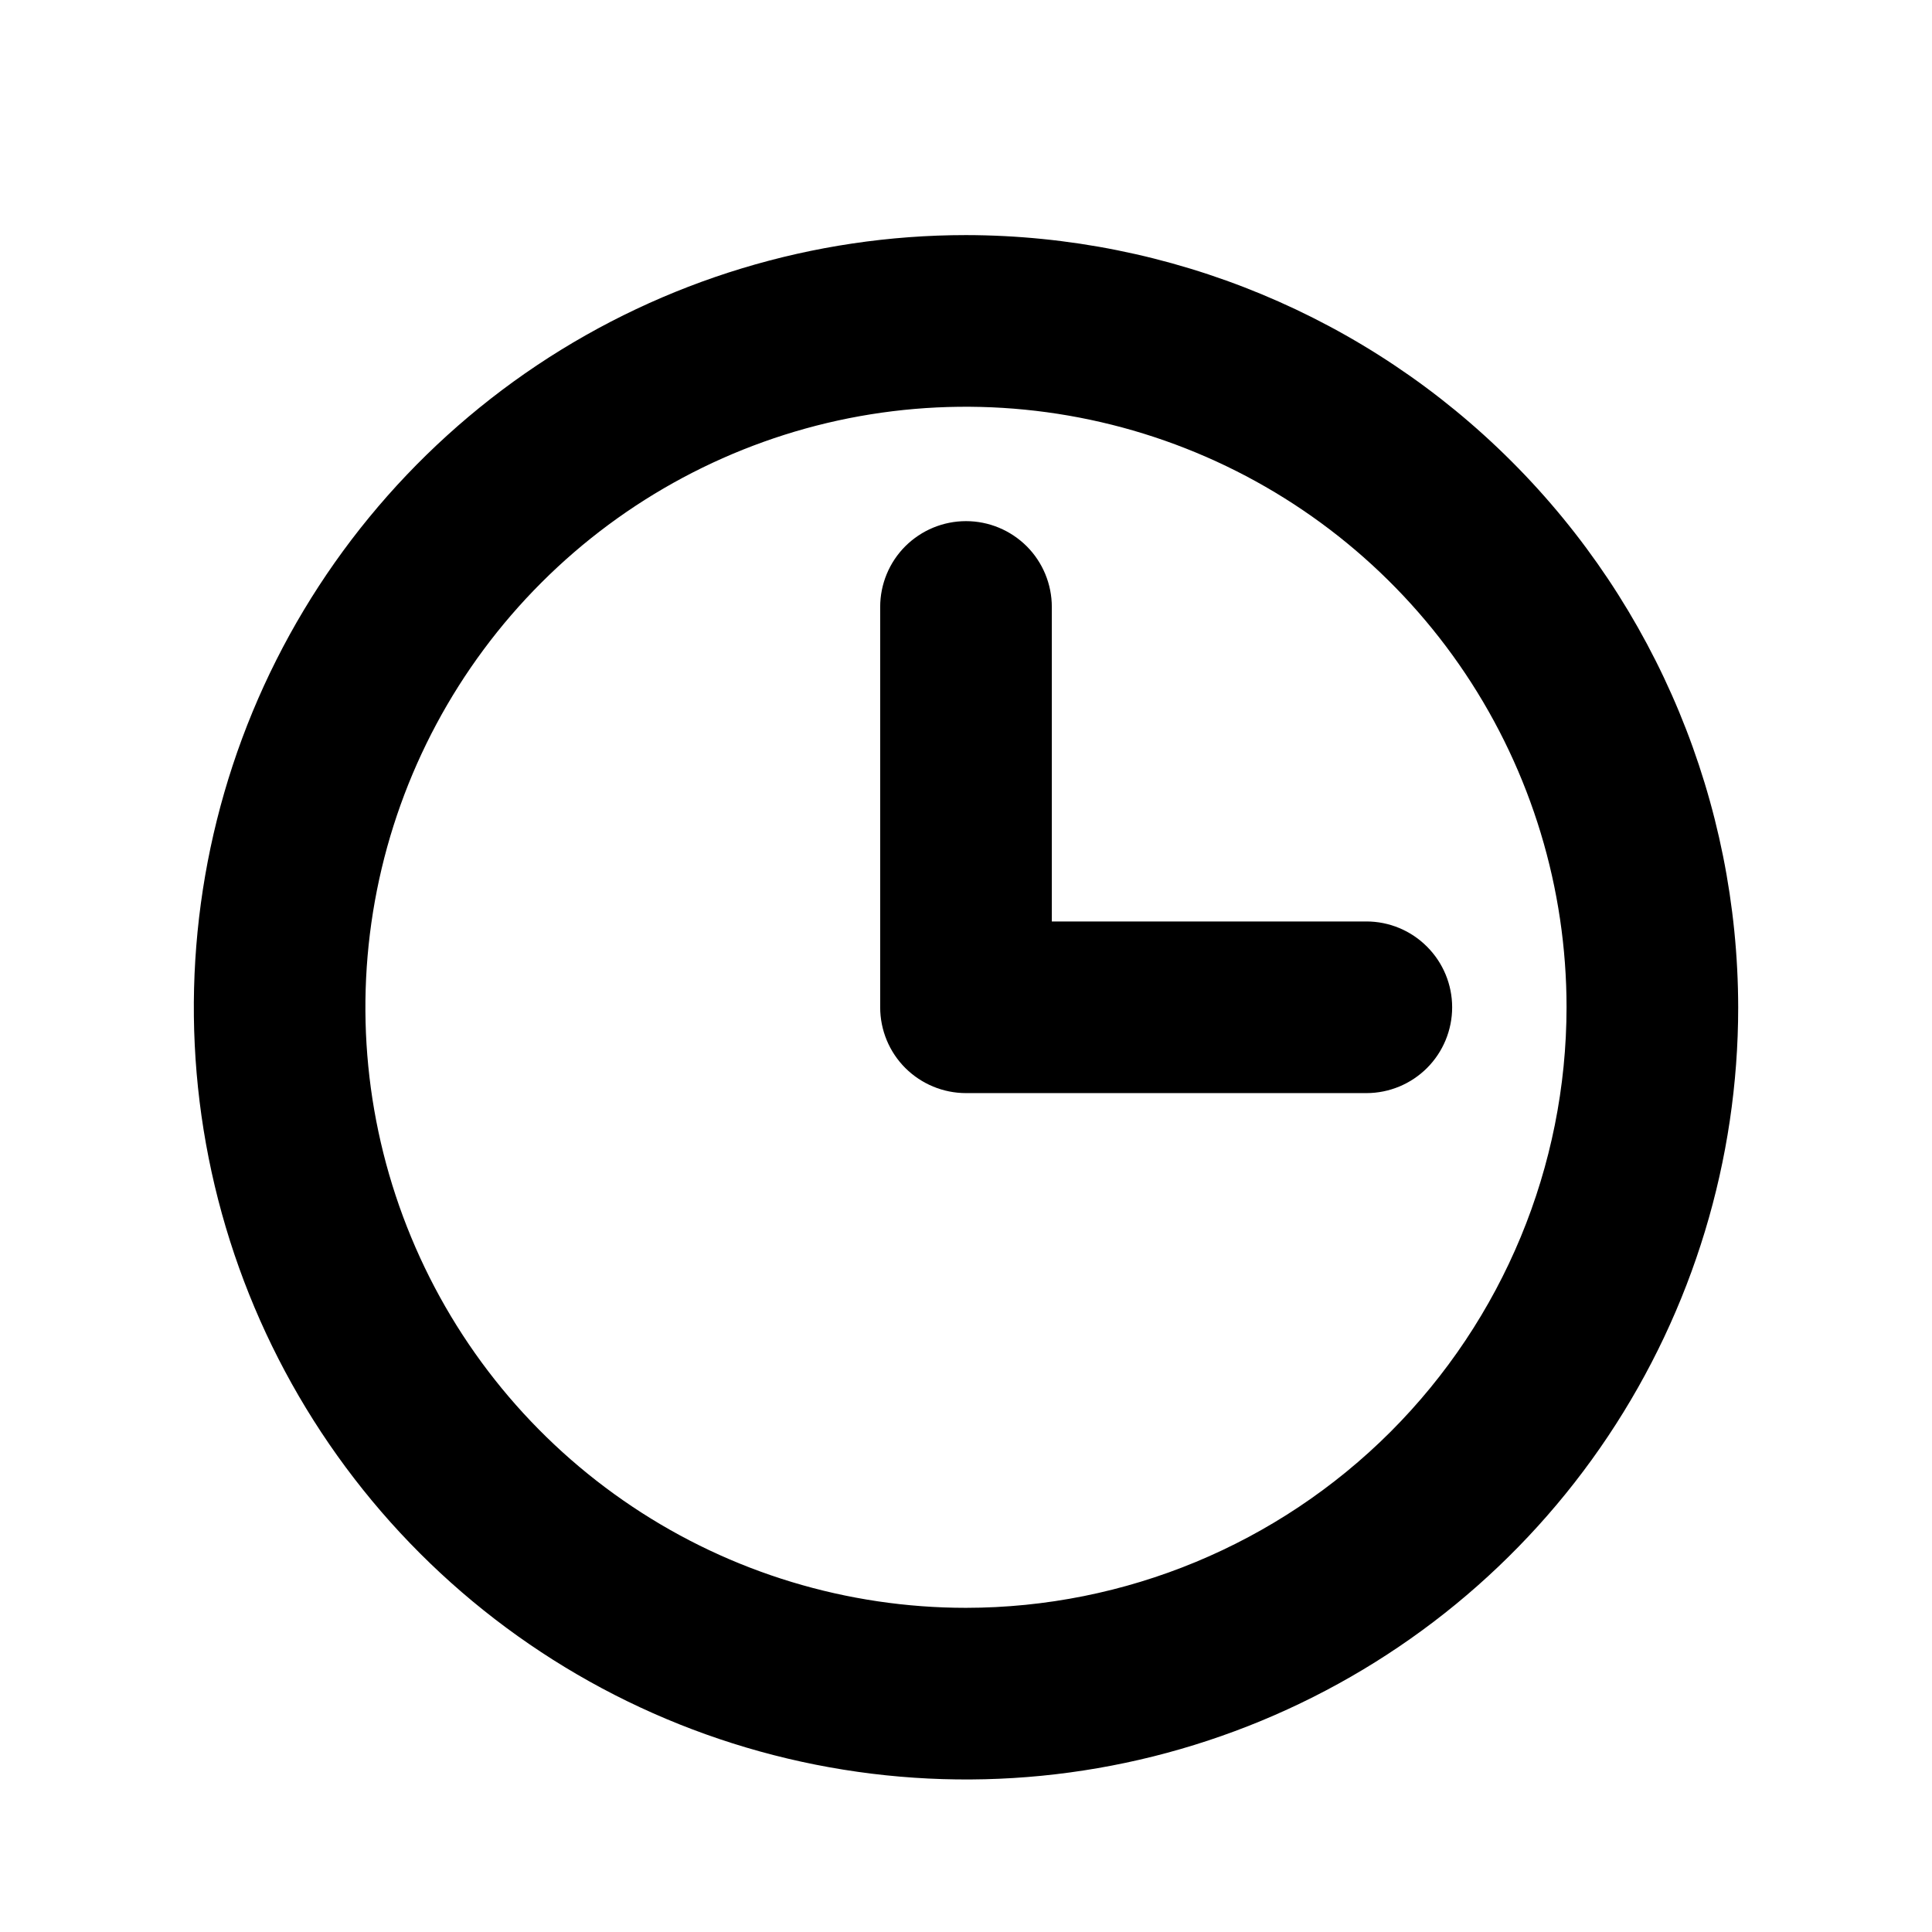 <svg width="19" height="19" viewBox="0 0 19 19" fill="none" xmlns="http://www.w3.org/2000/svg">
<path d="M9.5 2.312C7.998 2.312 6.53 2.758 5.281 3.592C4.032 4.427 3.059 5.613 2.484 7C1.91 8.388 1.759 9.915 2.052 11.388C2.345 12.861 3.068 14.214 4.13 15.276C5.192 16.338 6.545 17.061 8.019 17.354C9.492 17.647 11.018 17.497 12.406 16.922C13.794 16.347 14.98 15.374 15.814 14.125C16.648 12.876 17.094 11.408 17.094 9.906C17.091 7.893 16.291 5.963 14.867 4.539C13.444 3.115 11.513 2.315 9.5 2.312ZM9.5 15.812C8.332 15.812 7.19 15.466 6.219 14.817C5.247 14.168 4.49 13.246 4.043 12.166C3.596 11.087 3.479 9.9 3.707 8.754C3.935 7.608 4.498 6.556 5.324 5.73C6.15 4.904 7.202 4.341 8.348 4.113C9.493 3.886 10.681 4.003 11.76 4.45C12.839 4.897 13.762 5.654 14.411 6.625C15.06 7.596 15.406 8.738 15.406 9.906C15.405 11.472 14.782 12.973 13.675 14.081C12.567 15.188 11.066 15.811 9.5 15.812ZM14.281 9.906C14.281 10.13 14.192 10.345 14.034 10.503C13.876 10.661 13.661 10.75 13.438 10.75H9.5C9.276 10.75 9.062 10.661 8.903 10.503C8.745 10.345 8.656 10.13 8.656 9.906V5.969C8.656 5.745 8.745 5.53 8.903 5.372C9.062 5.214 9.276 5.125 9.5 5.125C9.724 5.125 9.938 5.214 10.097 5.372C10.255 5.53 10.344 5.745 10.344 5.969V9.062H13.438C13.661 9.062 13.876 9.151 14.034 9.31C14.192 9.468 14.281 9.682 14.281 9.906Z" fill="black"/>
</svg>
